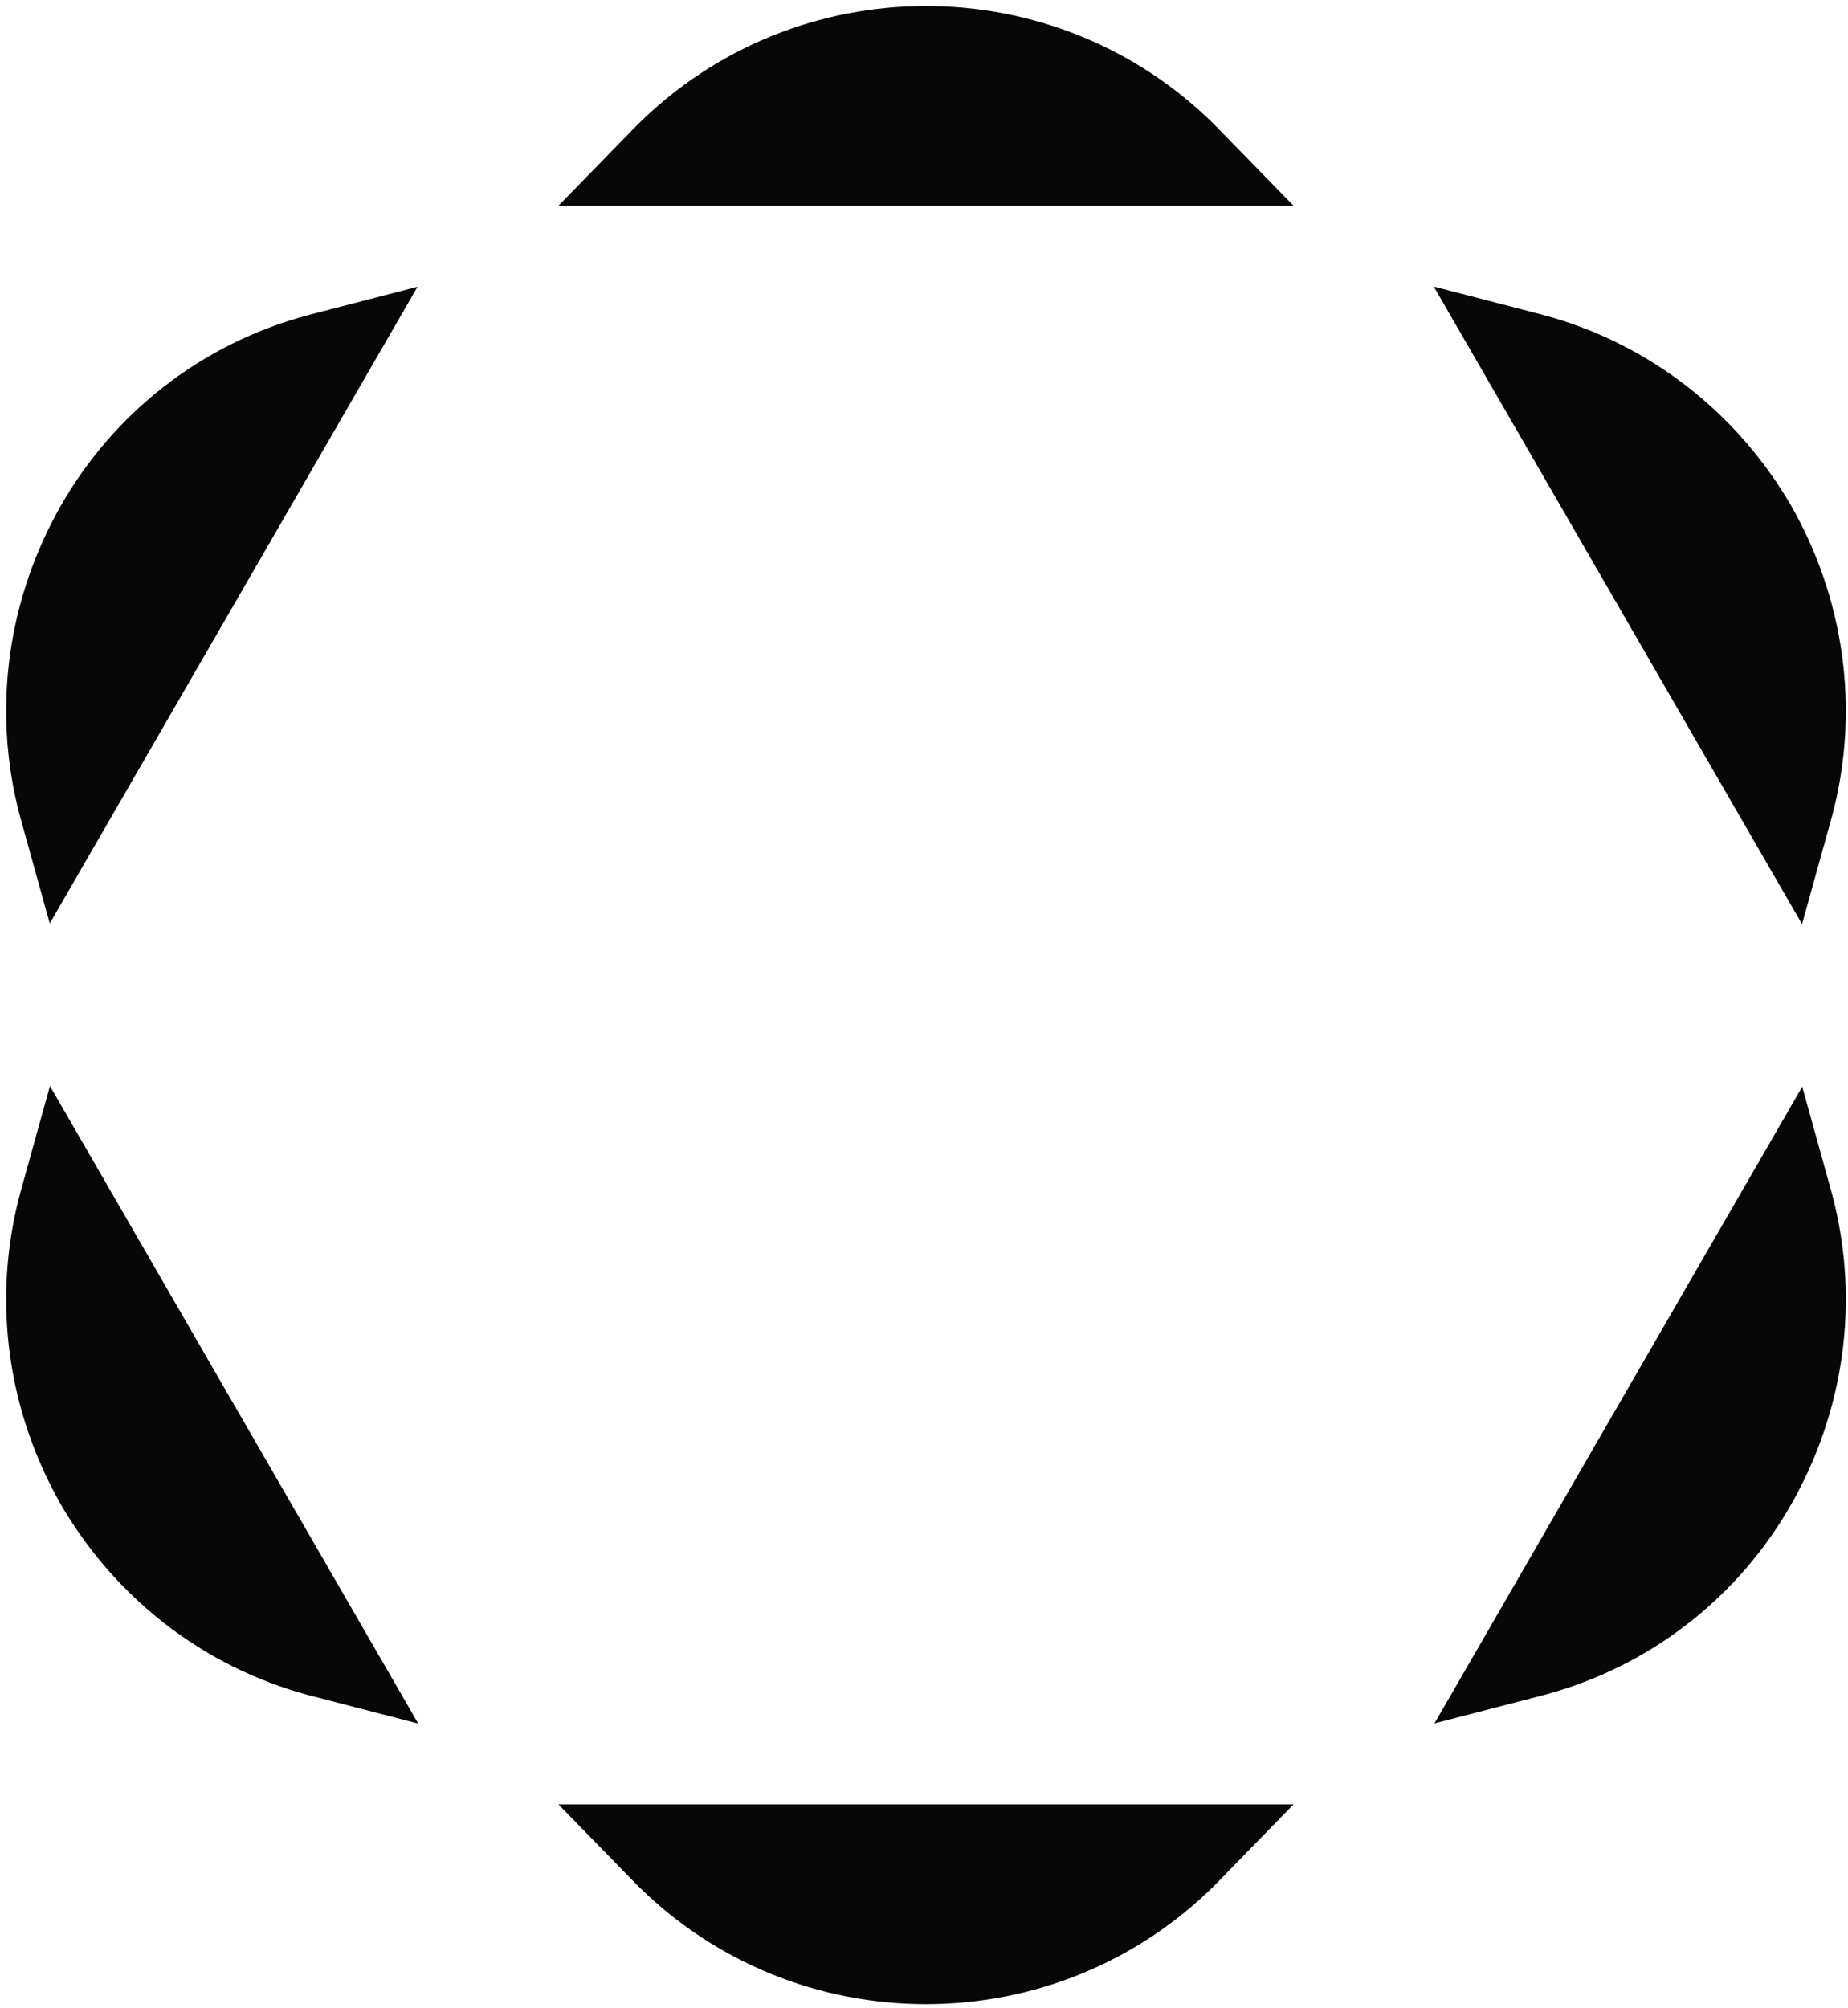 <svg width="185" height="201" viewBox="0 0 185 201" fill="none" xmlns="http://www.w3.org/2000/svg">
<path d="M55.9 20.6L63.7 12.6C71.7 4.6 82.2 0.6 92.7 0.6C103.2 0.6 113.7 4.6 121.7 12.6L129.5 20.6H55.9Z" fill="#060706"/>
<path d="M5 92.5L2 81.7C-0.9 70.8 0.9 59.7 6.1 50.6C11.3 41.5 20 34.4 31 31.5L41.8 28.7L5 92.4V92.5Z" fill="#060706"/>
<path d="M41.8 172.5L31 169.7C20.1 166.8 11.4 159.7 6.1 150.6C0.9 141.5 -0.9 130.4 2 119.5L5 108.7L41.8 172.4V172.5Z" fill="#060706"/>
<path d="M129.5 180.6L121.7 188.6C113.7 196.6 103.2 200.6 92.7 200.6C82.2 200.6 71.7 196.6 63.7 188.6L55.9 180.6H129.5Z" fill="#060706"/>
<path d="M180.4 108.7L183.4 119.5C186.3 130.4 184.5 141.5 179.3 150.6C174.1 159.7 165.4 166.8 154.4 169.7L143.6 172.5L180.4 108.8V108.7Z" fill="#060706"/>
<path d="M143.6 28.7L154.4 31.5C165.3 34.4 174 41.5 179.3 50.6C184.5 59.7 186.3 70.8 183.4 81.7L180.4 92.5L143.6 28.8V28.7Z" fill="#060706"/>
</svg>
